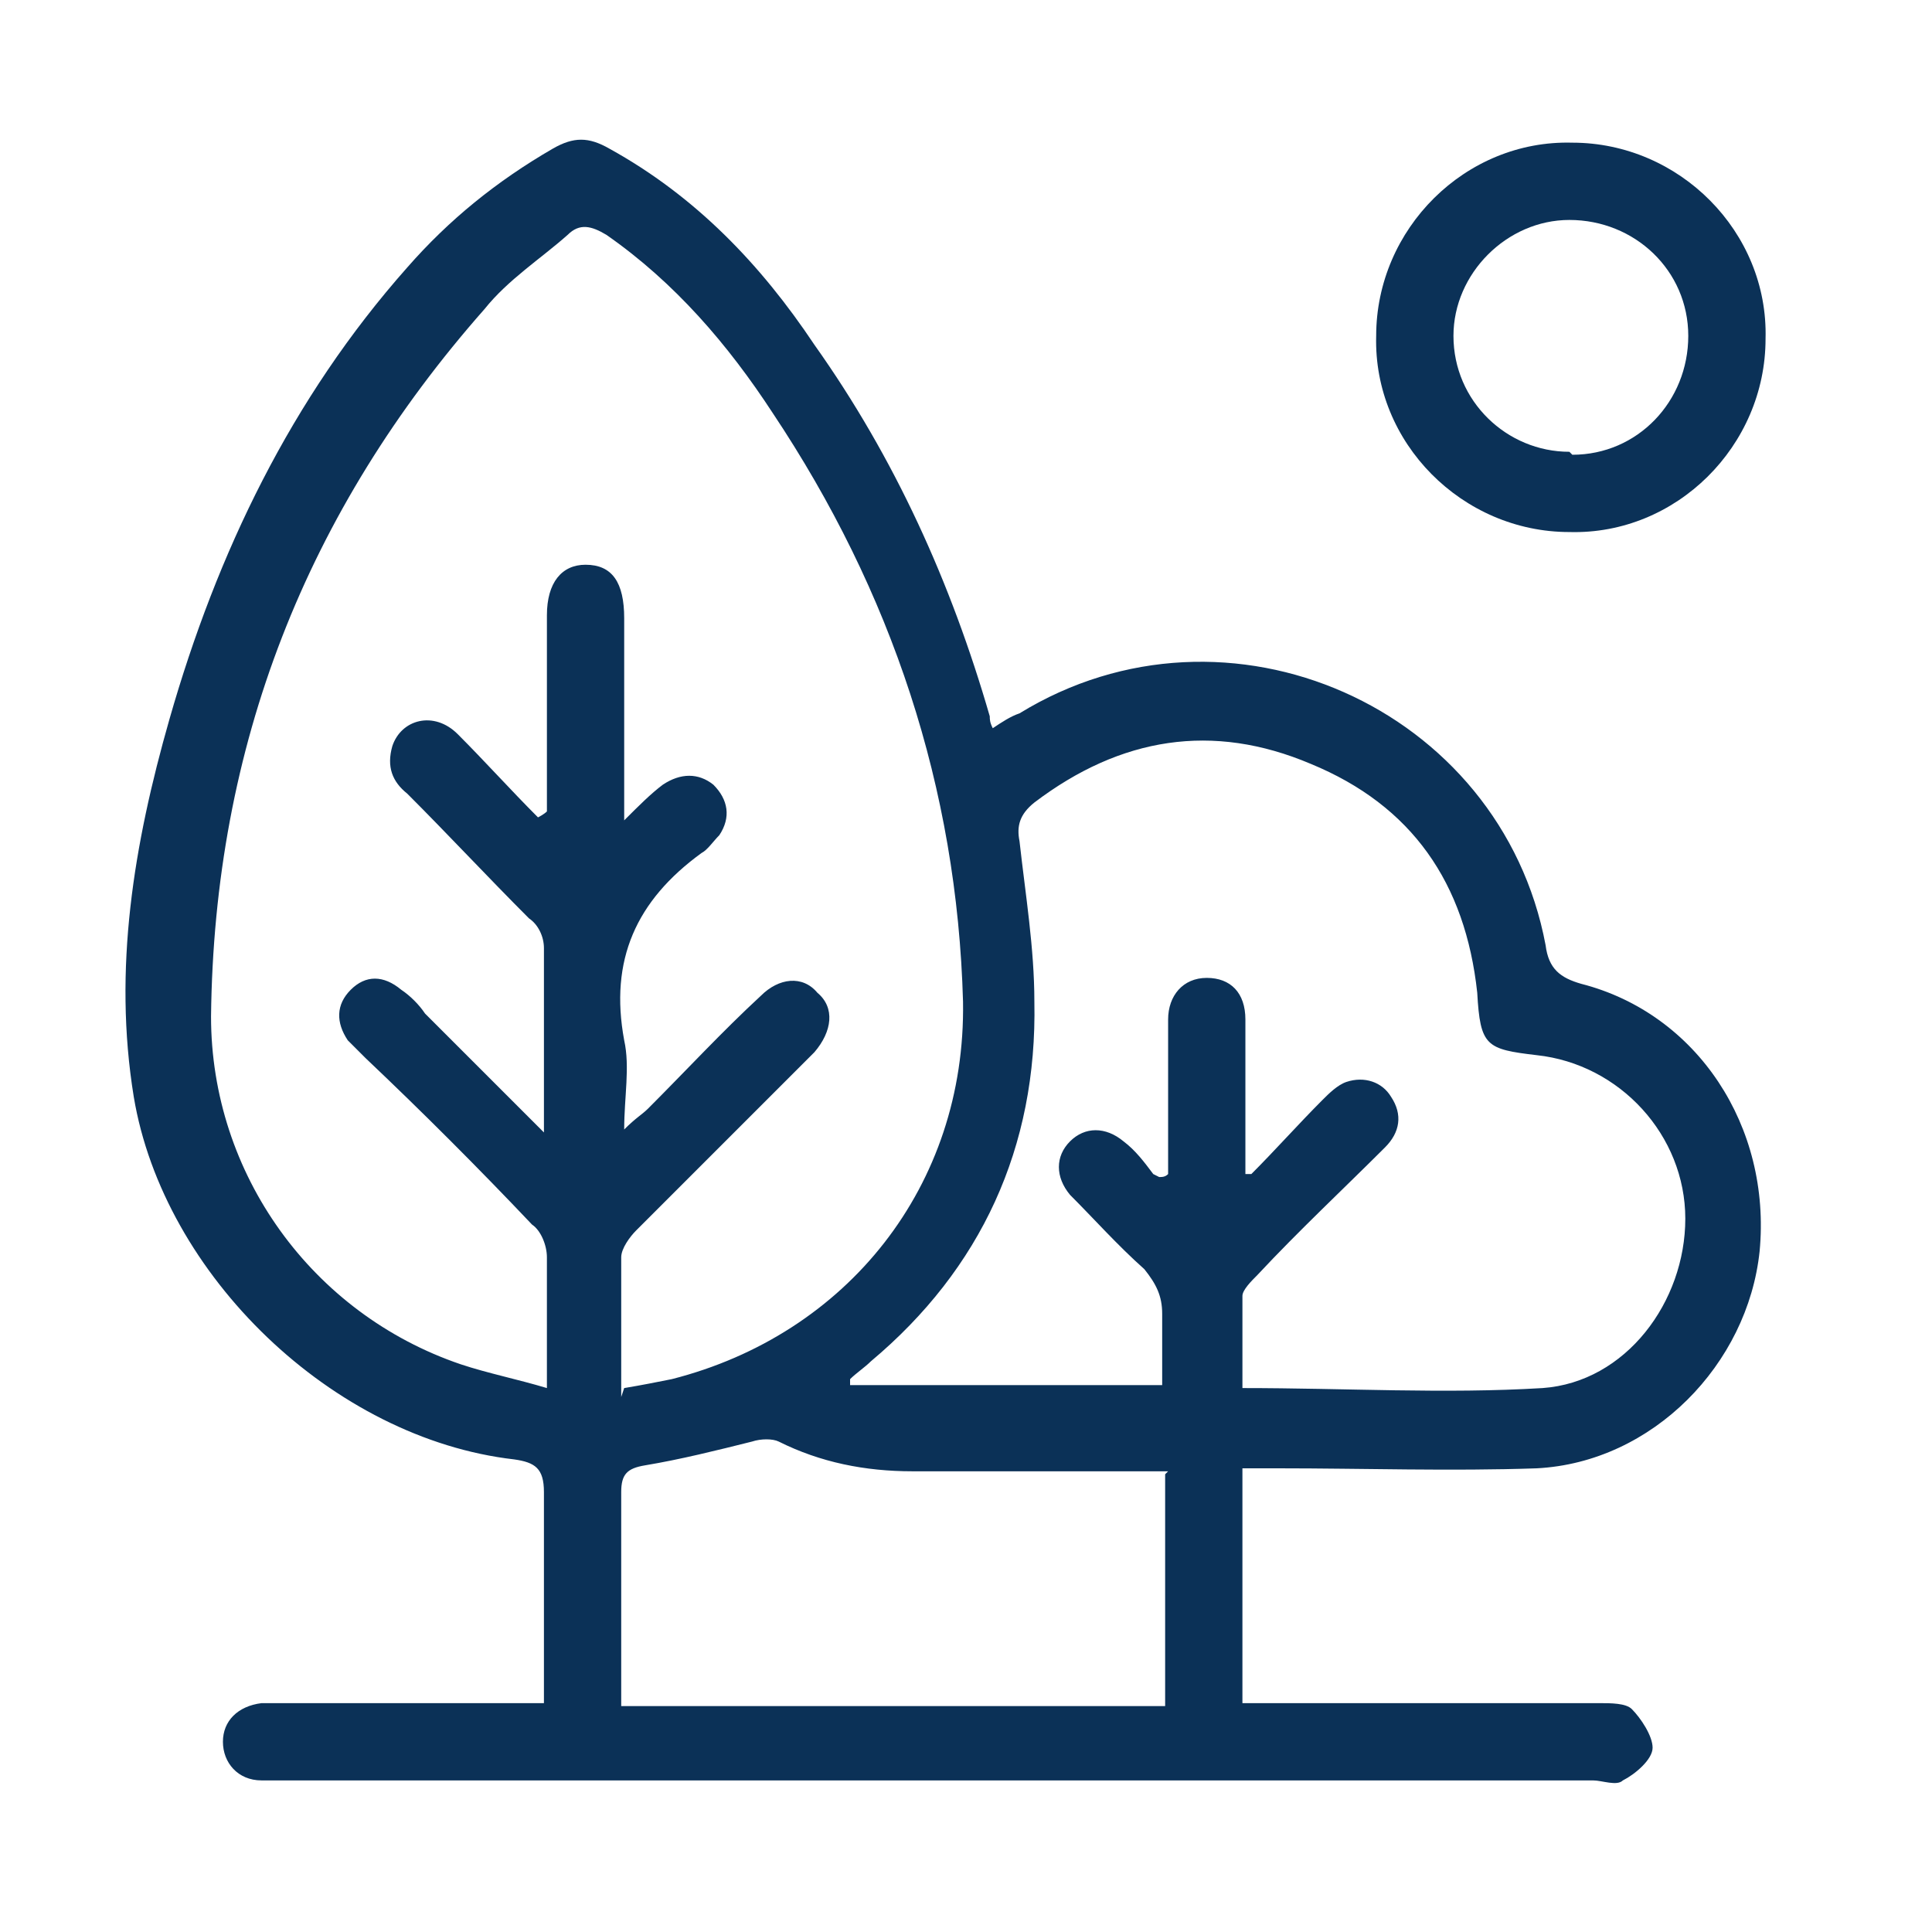 <svg xmlns="http://www.w3.org/2000/svg" viewBox="0 0 65 65"><defs><style>      .cls-1 {        fill: #0b3157;      }    </style></defs><g><g id="Layer_1"><g><path class="cls-1" d="M18.3,57.3c0-1.6,0-3.1,0-4.6,0-.8,0-1.6,0-2.5,0-.8-.3-1-1-1.1-6.1-.7-11.8-6.2-12.8-12.2-.7-4.3,0-8.5,1.2-12.7,1.6-5.6,4.1-10.8,8-15.2,1.4-1.6,3-2.9,4.9-4,.7-.4,1.2-.4,1.9,0,2.9,1.6,5.1,3.9,6.9,6.6,2.7,3.8,4.6,8,5.9,12.5,0,.1,0,.2.1.4.3-.2.6-.4.9-.5,7-4.3,16.2-.2,17.7,7.8.1.8.5,1.1,1.2,1.3,3.9,1,6.4,4.8,6,9-.4,3.8-3.6,7.1-7.5,7.3-2.9.1-5.8,0-8.7,0-.4,0-.7,0-1.2,0v7.9c.4,0,.7,0,1,0,3.7,0,7.4,0,11,0,.4,0,.9,0,1.1.2.3.3.7.9.7,1.3,0,.4-.6.9-1,1.1-.2.2-.7,0-1,0-14.7,0-29.3,0-44,0-.3,0-.5,0-.8,0-.8,0-1.3-.6-1.3-1.3,0-.7.5-1.2,1.3-1.3,1.4,0,2.8,0,4.2,0,1.6,0,3.2,0,5,0ZM21,46.7c.6-.1,1.1-.2,1.6-.3,5.9-1.5,9.9-6.5,9.8-12.7-.2-7.2-2.4-13.8-6.4-19.8-1.5-2.3-3.3-4.4-5.6-6-.5-.3-.9-.4-1.3,0-.9.8-2,1.5-2.8,2.5-6,6.8-9.1,14.7-9.2,23.8,0,5.3,3.4,10,8.4,11.7.9.3,1.9.5,2.9.8,0-1.6,0-3,0-4.4,0-.4-.2-.9-.5-1.1-1.8-1.9-3.7-3.8-5.6-5.6-.2-.2-.4-.4-.6-.6-.4-.6-.4-1.2.1-1.7.5-.5,1.1-.5,1.7,0,.3.2.6.5.8.8,1.3,1.3,2.6,2.6,4,4,0-.4,0-.5,0-.7,0-1.8,0-3.7,0-5.5,0-.4-.2-.8-.5-1-1.4-1.4-2.7-2.8-4.1-4.2-.5-.4-.7-.9-.5-1.6.3-.9,1.4-1.2,2.2-.4.9.9,1.8,1.9,2.7,2.8,0,0,.2-.1.3-.2,0-.3,0-.6,0-.8,0-1.9,0-3.9,0-5.8,0-1.1.5-1.7,1.3-1.7.9,0,1.3.6,1.3,1.8,0,1.9,0,3.9,0,5.8,0,.3,0,.5,0,1,.5-.5.9-.9,1.3-1.2.6-.4,1.2-.4,1.7,0,.5.5.6,1.1.2,1.7-.2.2-.4.5-.6.6-2.2,1.6-3.1,3.6-2.6,6.3.2.9,0,1.9,0,3,.4-.4.6-.5.8-.7,1.3-1.3,2.5-2.6,3.8-3.8.6-.6,1.4-.7,1.9-.1.6.5.5,1.3-.1,2-.2.2-.4.4-.6.6-1.8,1.8-3.6,3.6-5.4,5.4-.2.2-.5.6-.5.9,0,1.5,0,3,0,4.7ZM39,39.6c.1,0,.2,0,.3-.1,0-.3,0-.6,0-.9,0-1.4,0-2.9,0-4.3,0-.8.5-1.4,1.3-1.4.8,0,1.3.5,1.3,1.4,0,1,0,2,0,3,0,.7,0,1.5,0,2.2,0,0,.2,0,.2,0,.8-.8,1.6-1.7,2.4-2.5.2-.2.5-.5.8-.6.6-.2,1.2,0,1.5.5.4.6.3,1.2-.2,1.7-1.4,1.4-2.9,2.8-4.3,4.3-.2.2-.5.5-.5.7,0,1,0,2.1,0,3.1,3.5,0,6.8.2,10.1,0,2.8-.2,4.8-2.9,4.8-5.7,0-2.8-2.2-5.2-5-5.5-1.7-.2-1.9-.3-2-2.1-.4-3.7-2.2-6.3-5.6-7.7-3.3-1.4-6.4-.9-9.3,1.3-.5.4-.6.8-.5,1.3.2,1.8.5,3.6.5,5.4.1,4.9-1.8,9-5.5,12.1-.2.2-.5.4-.7.6,0,0,0,.1,0,.2h10.5c0-.8,0-1.6,0-2.4,0-.6-.2-1-.6-1.5-.9-.8-1.7-1.7-2.5-2.5-.5-.6-.5-1.3,0-1.8.5-.5,1.2-.5,1.8,0,.4.3.7.7,1,1.1ZM39.3,49.5c-.4,0-.7,0-1,0-2.5,0-5.1,0-7.6,0-1.6,0-3.1-.3-4.5-1-.2-.1-.6-.1-.9,0-1.2.3-2.4.6-3.6.8-.6.1-.8.3-.8.9,0,1.9,0,3.7,0,5.6,0,.5,0,1,0,1.6h18.3v-7.8Z"></path><path class="cls-1" d="M52.9,4.8c3.6,0,6.6,3,6.5,6.6,0,3.6-3,6.6-6.6,6.5-3.6,0-6.6-3-6.5-6.6,0-3.6,3-6.6,6.6-6.5ZM52.9,15.3c2.2,0,3.9-1.8,3.9-4,0-2.2-1.8-3.9-4-3.9-2.1,0-3.9,1.8-3.9,3.9,0,2.2,1.8,3.9,3.9,3.9Z"></path></g></g></g></svg>